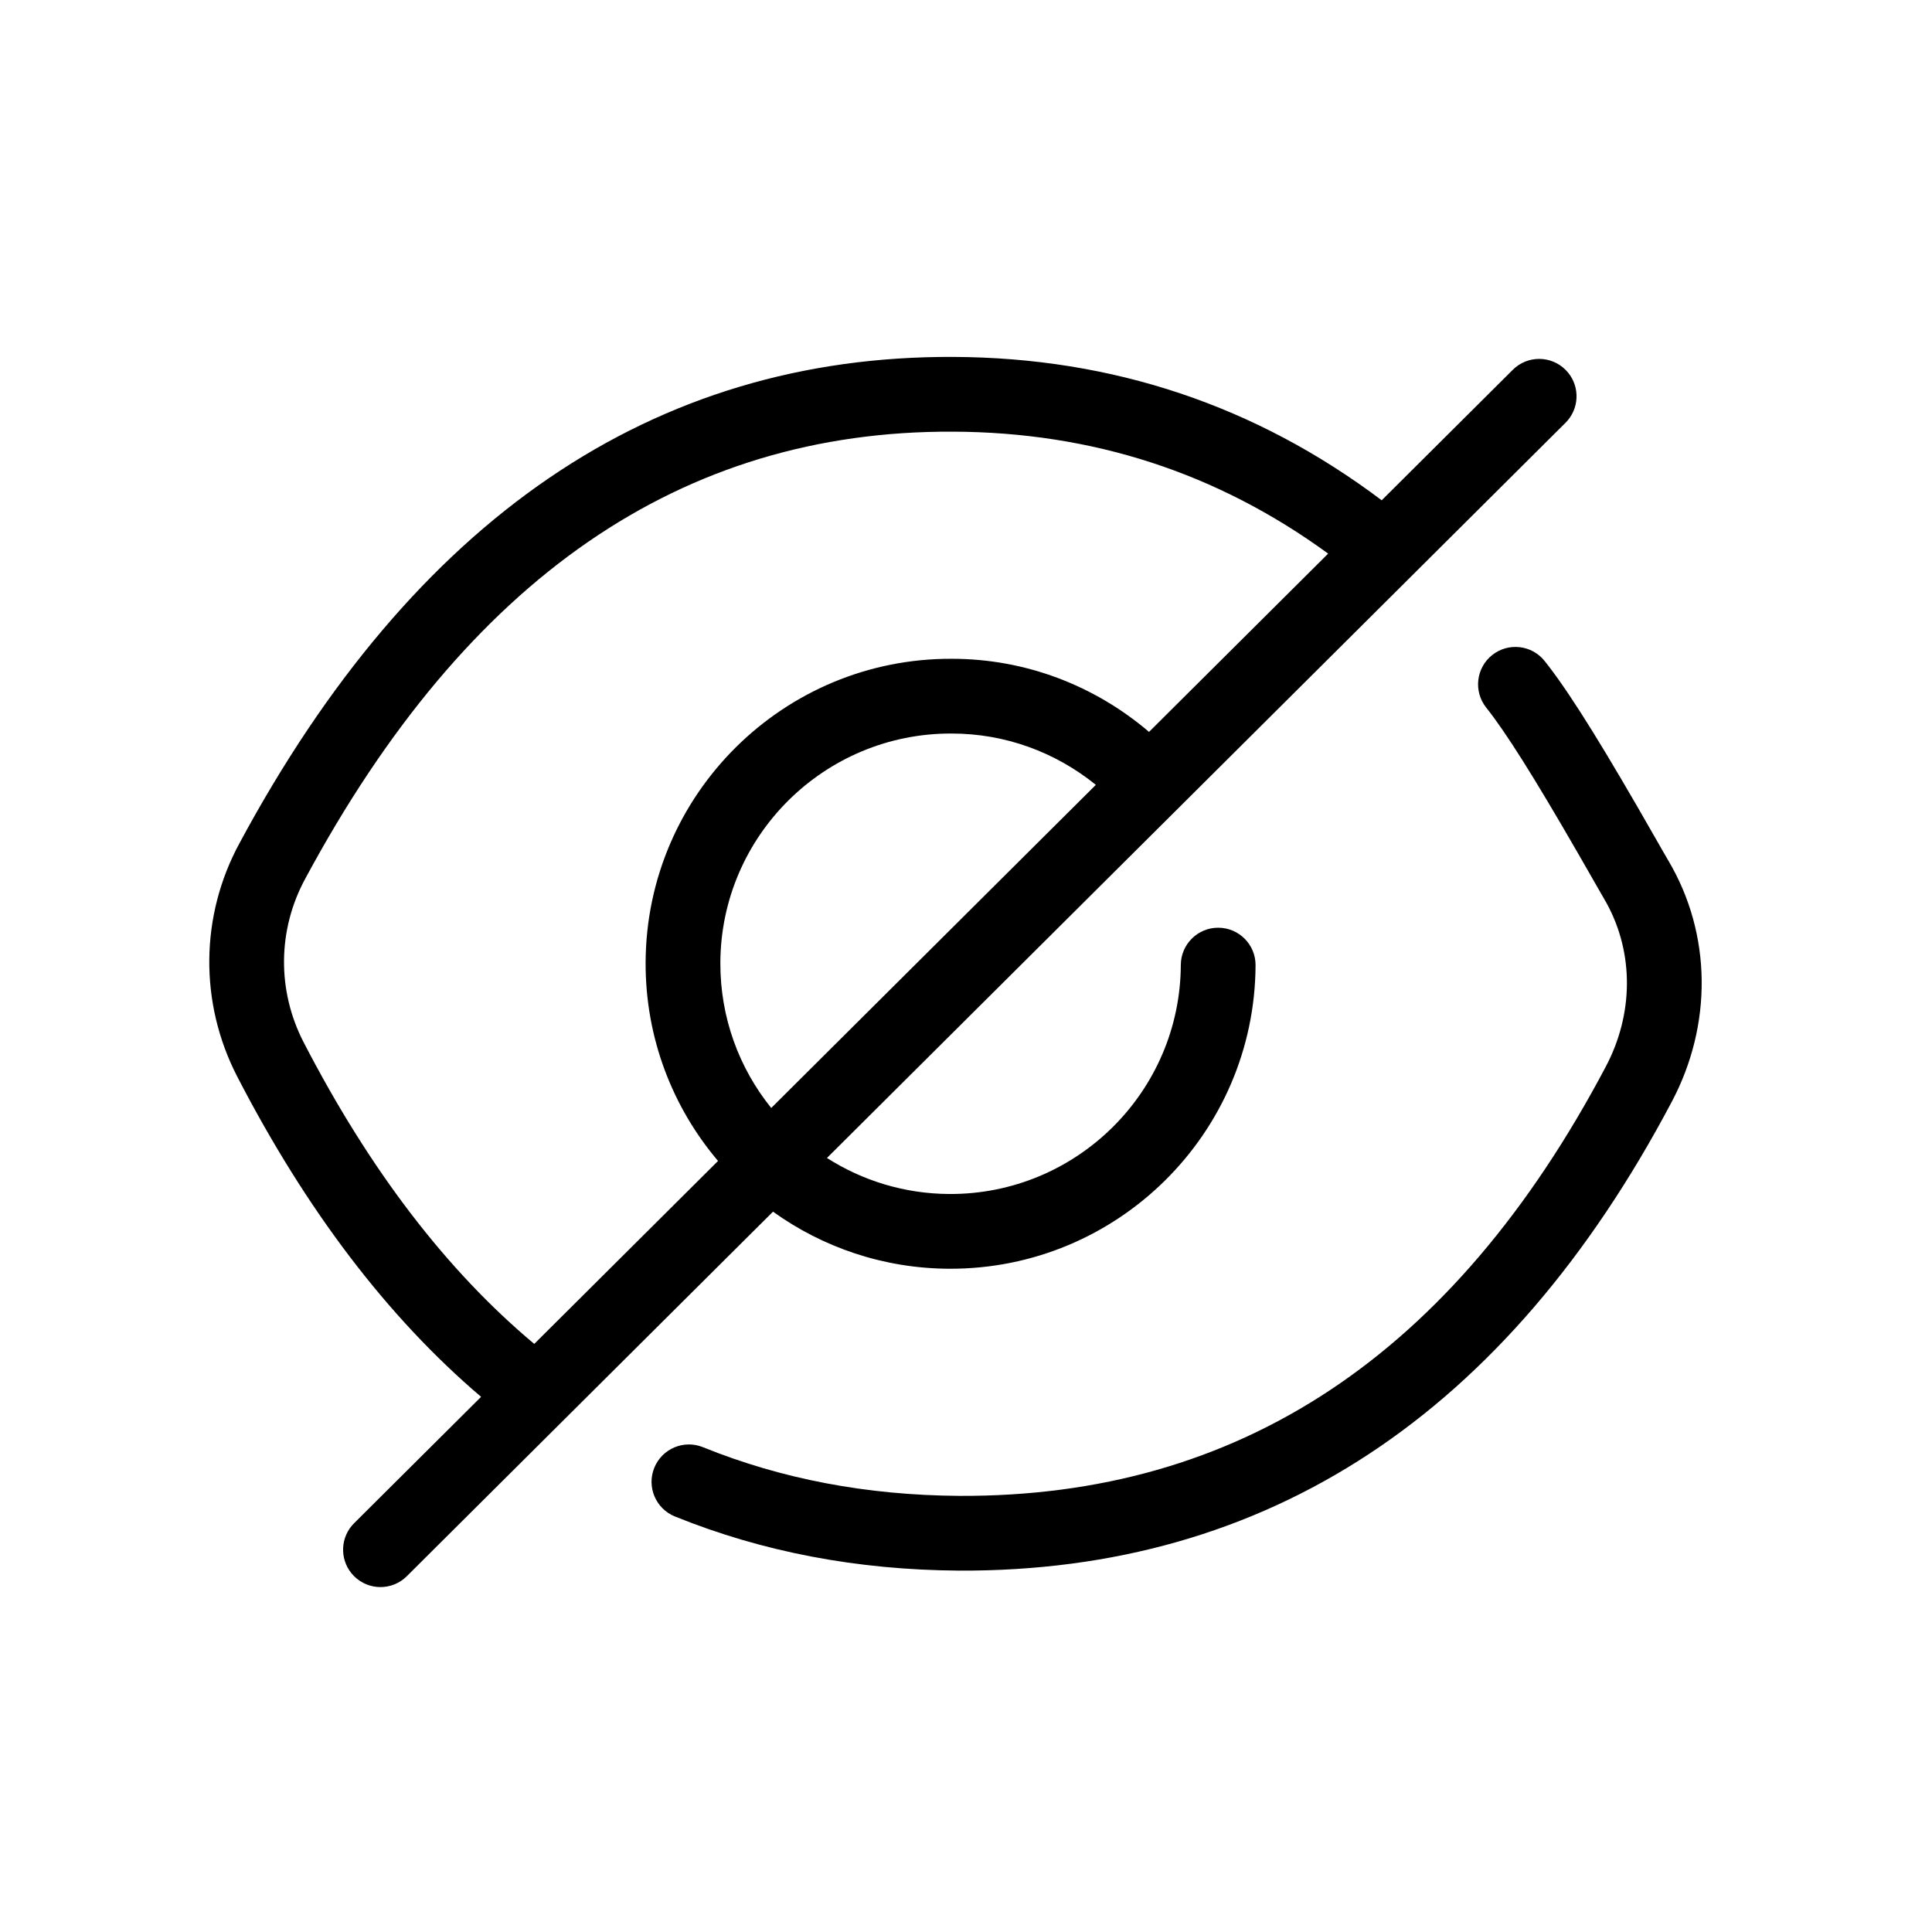 <?xml version="1.0" encoding="UTF-8"?>
<svg width="96px" height="96px" viewBox="0 0 96 96" version="1.1" xmlns="http://www.w3.org/2000/svg" xmlns:xlink="http://www.w3.org/1999/xlink">
    <title>Icons/Invisible selfie stick</title>
    <g id="Icons/Invisible-selfie-stick" stroke="none" stroke-width="1" fill="none" fill-rule="evenodd">
        <g id="编组" transform="translate(0, 1)">
            <g transform="translate(9.667, 16.217)" fill="#000000" fill-rule="nonzero" id="形状结合">
                <path d="M37.706,0.518 C45.622,0.551 52.738,2.936 58.989,7.642 L65.503,1.158 C66.23,0.434 67.406,0.437 68.129,1.164 C68.813,1.85 68.848,2.937 68.238,3.665 L68.123,3.79 L31.424,40.322 C33.184,41.446 35.271,42.102 37.51,42.112 C43.823,42.14 48.979,37.037 49.007,30.729 C49.012,29.704 49.847,28.876 50.872,28.881 C51.898,28.885 52.725,29.72 52.721,30.746 C52.683,39.106 45.857,45.863 37.493,45.826 C34.23,45.811 31.21,44.762 28.744,42.99 L10.548,61.103 C9.821,61.827 8.645,61.824 7.922,61.097 C7.239,60.411 7.203,59.324 7.813,58.596 L7.928,58.471 L14.238,52.191 C9.592,48.236 5.553,42.921 2.118,36.272 C0.231,32.612 0.273,28.294 2.232,24.683 C10.891,8.586 22.76,0.45 37.706,0.518 Z M67.087,15.63 L67.312,15.919 C68.499,17.475 70.096,20.056 72.633,24.504 L72.874,24.927 L73.224,25.532 C75.398,29.193 75.429,33.709 73.4,37.533 C65.2,53.049 53.32,60.894 37.98,60.826 C32.912,60.791 28.224,59.898 23.868,58.135 C22.918,57.75 22.459,56.668 22.844,55.717 C23.229,54.767 24.311,54.308 25.262,54.693 C29.174,56.276 33.397,57.081 38.001,57.112 C51.887,57.174 62.536,50.142 70.118,35.795 C71.503,33.185 71.53,30.169 70.172,27.675 L68.751,25.198 C66.53,21.343 65.143,19.151 64.181,17.942 C63.543,17.139 63.676,15.971 64.478,15.333 C65.281,14.694 66.449,14.827 67.087,15.63 Z M37.69,4.232 C24.217,4.17 13.55,11.483 5.499,26.448 C4.123,28.984 4.094,32.001 5.418,34.569 C8.701,40.923 12.526,45.92 16.88,49.561 L26.012,40.47 C23.754,37.808 22.397,34.359 22.413,30.598 C22.451,22.238 29.277,15.481 37.633,15.518 C41.262,15.518 44.705,16.827 47.428,19.151 L56.328,10.292 C50.821,6.277 44.624,4.26 37.69,4.232 Z M37.624,19.232 C31.311,19.204 26.155,24.307 26.127,30.615 C26.115,33.347 27.063,35.862 28.655,37.838 L44.785,21.782 C42.763,20.145 40.262,19.232 37.624,19.232 Z"></path>
            </g>
            <rect id="矩形" transform="translate(47.511, 47.389) rotate(0.236) translate(-47.511, -47.389) " x="0.367" y="0.441" width="94.29" height="93.897"></rect>
        </g>
    </g>
</svg>